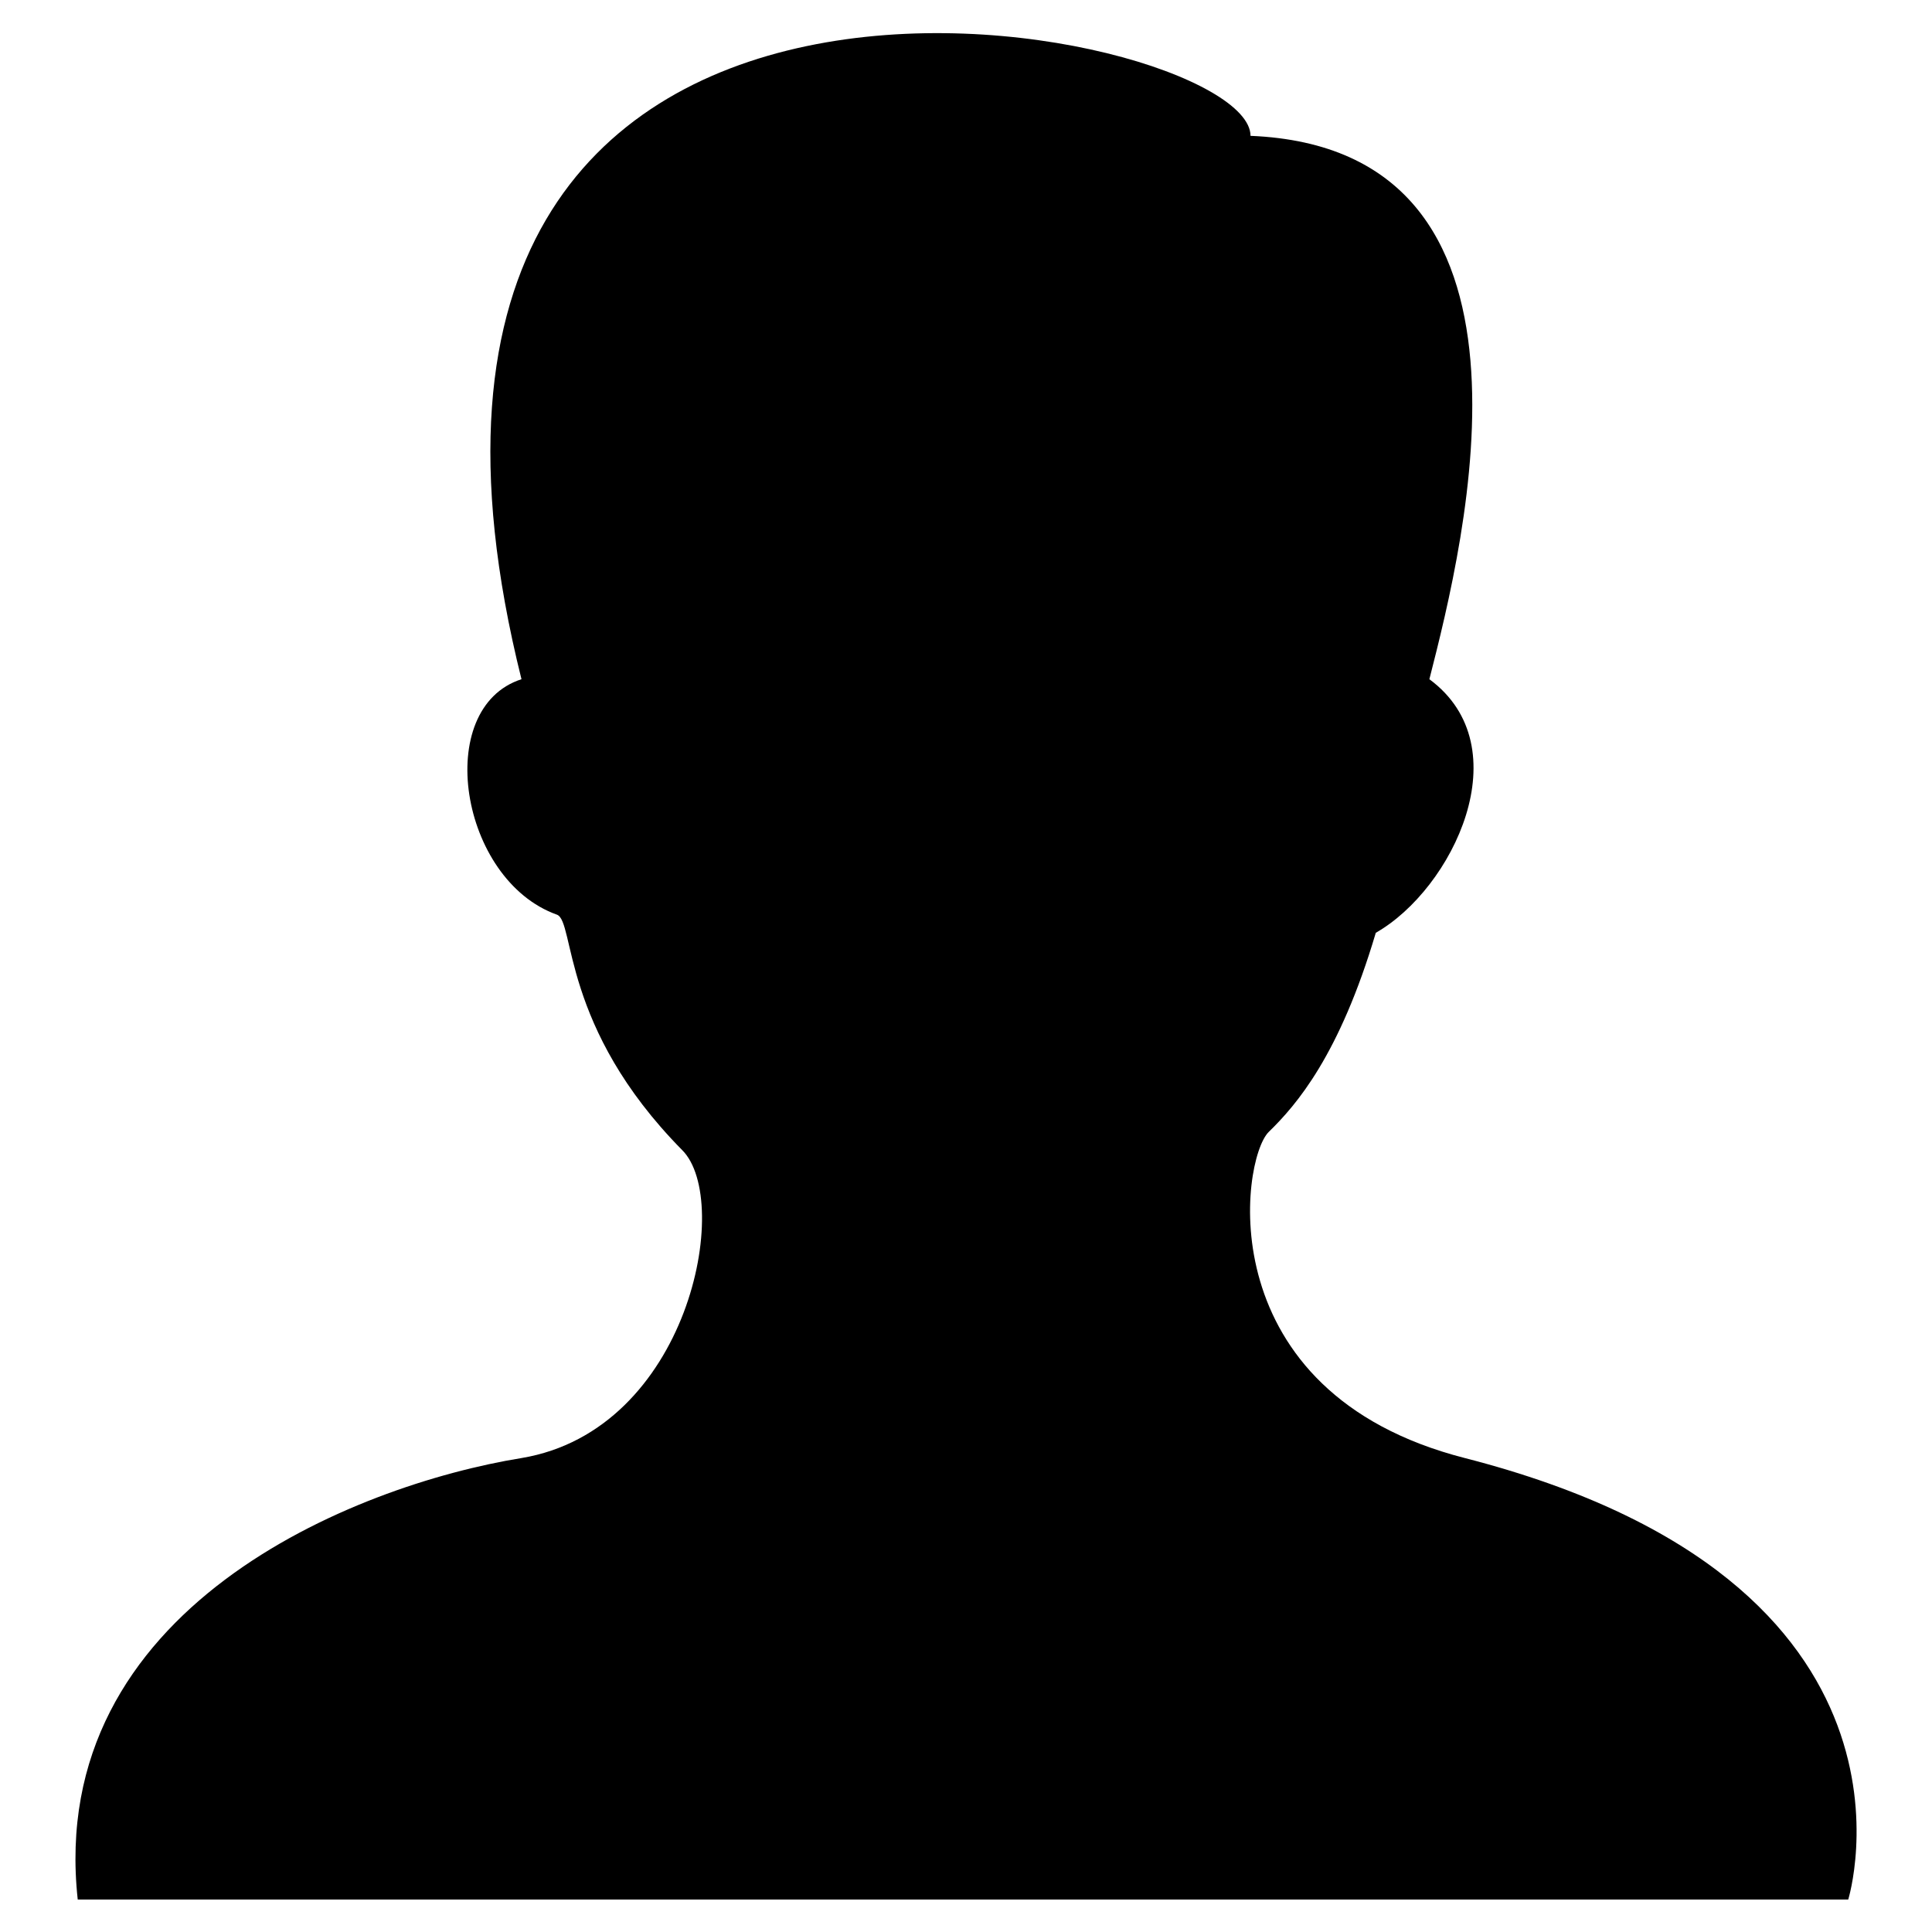 <?xml version="1.0" encoding="utf-8"?>
<!-- Svg Vector Icons : http://www.onlinewebfonts.com/icon -->
<!DOCTYPE svg PUBLIC "-//W3C//DTD SVG 1.1//EN" "http://www.w3.org/Graphics/SVG/1.1/DTD/svg11.dtd">
<svg version="1.1" xmlns="http://www.w3.org/2000/svg" xmlns:xlink="http://www.w3.org/1999/xlink" x="0px" y="0px" viewBox="0 0 256 256" enable-background="new 0 0 256 256" xml:space="preserve">
<g><g><path fill="#000000" d="M165.7,18c0-15.1-124.7-40.6-96.6,72c-11.8,3.8-8.2,26.6,4.7,31.2c2.4,0.9,0.5,14.9,16.6,31.2c6.7,6.7,0.9,37.1-21.3,40.8c-22.2,3.6-63,19.9-58.8,58.5h234.6c0,0,13.1-42.1-50.8-58.5c-34-8.7-29.7-39.5-26-43.2c3.7-3.6,9.4-10.2,14.2-26.4c10.2-5.8,19.3-24.6,7.1-33.6C194.1,71.6,207.1,19.7,165.7,18z"/></g></g>
</svg>